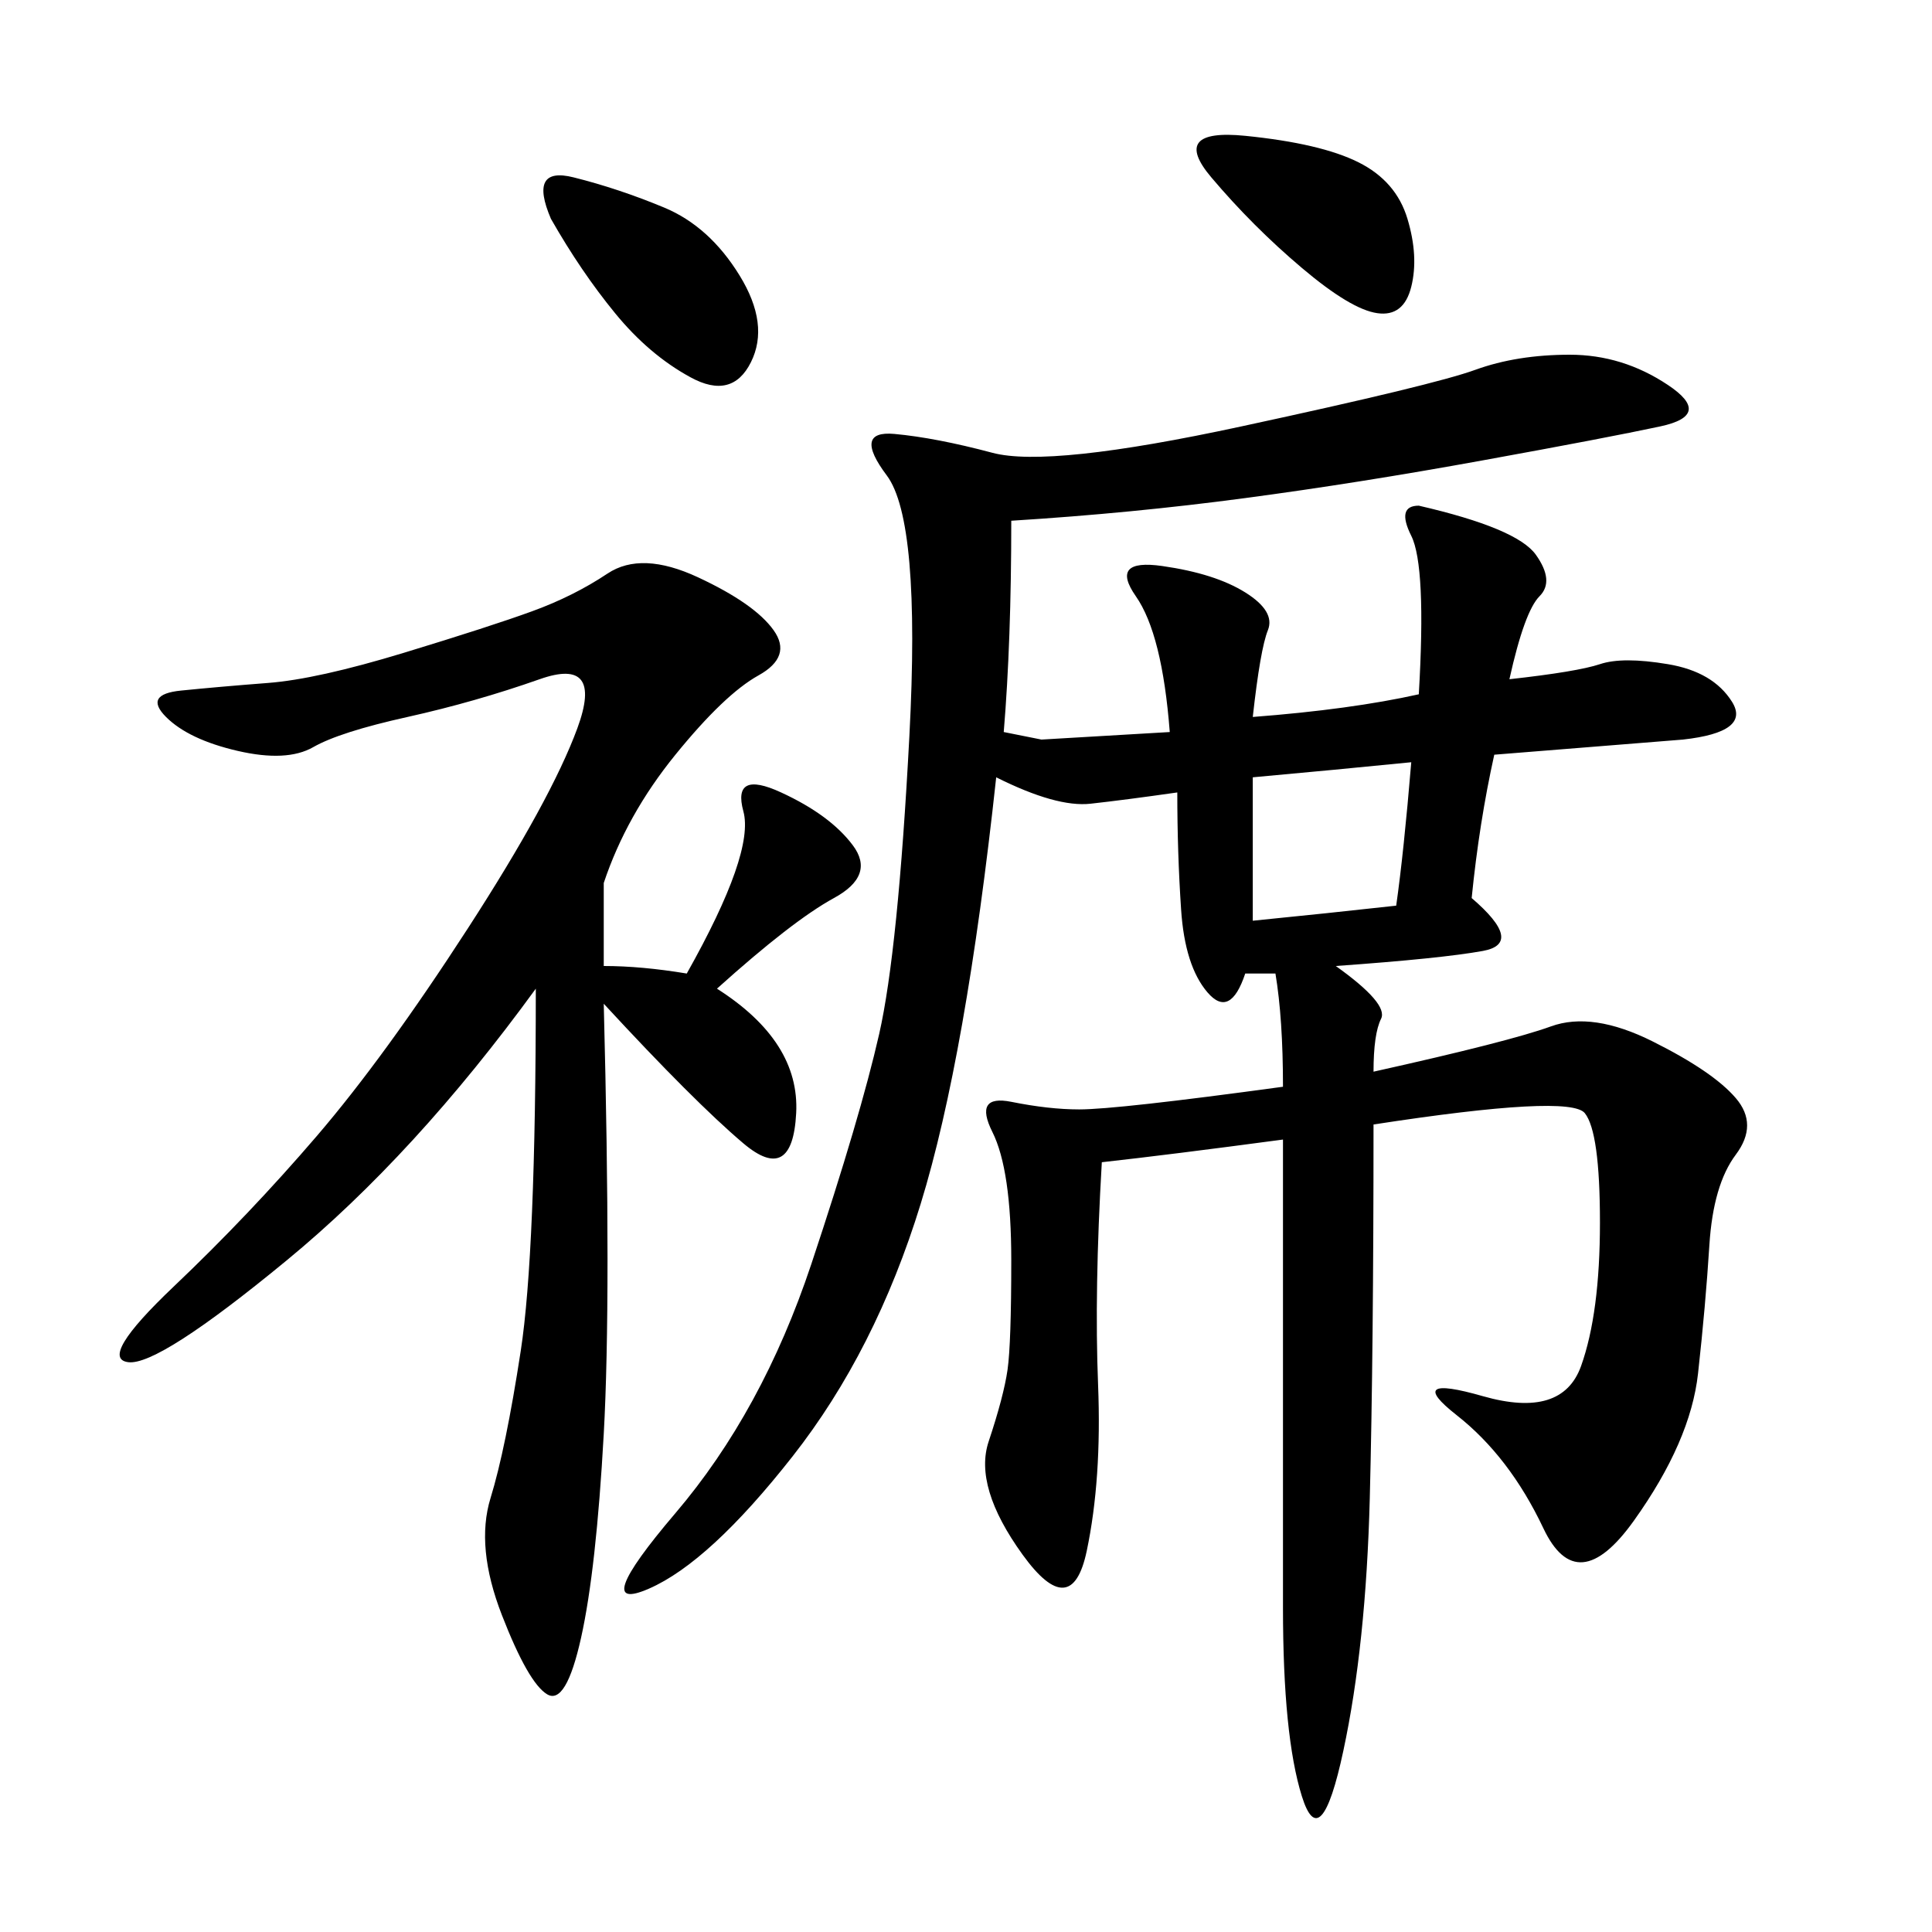 <svg xmlns="http://www.w3.org/2000/svg" xmlns:xlink="http://www.w3.org/1999/xlink" width="300" height="300"><path d="M181.64 113.67Q180.47 98.44 176.37 92.58Q172.27 86.72 180.47 87.89Q188.67 89.06 193.36 91.99Q198.05 94.92 196.88 97.85Q195.70 100.78 194.53 111.33L194.53 111.33Q209.77 110.16 220.31 107.81L220.31 107.81Q221.48 87.89 219.14 83.20Q216.80 78.52 220.31 78.52L220.31 78.52Q235.55 82.03 238.48 86.13Q241.41 90.23 239.06 92.58Q236.72 94.92 234.38 105.47L234.38 105.47Q244.92 104.30 248.44 103.13Q251.95 101.95 258.98 103.13Q266.02 104.30 268.95 108.98Q271.88 113.67 261.33 114.84L261.33 114.84L232.03 117.19Q229.69 127.73 228.52 139.45L228.52 139.45Q236.72 146.48 230.27 147.66Q223.83 148.83 207.42 150L207.42 150Q215.63 155.86 214.45 158.20Q213.28 160.55 213.28 166.41L213.28 166.41Q234.38 161.72 240.82 159.38Q247.27 157.03 256.64 161.72Q266.02 166.41 269.53 170.51Q273.05 174.61 269.53 179.30Q266.02 183.98 265.43 193.36Q264.84 202.73 263.67 213.28Q262.50 223.83 253.71 236.13Q244.92 248.44 239.65 237.30Q234.38 226.17 226.17 219.73Q217.97 213.28 230.27 216.80Q242.58 220.31 245.51 212.11Q248.44 203.91 248.44 189.84L248.44 189.84Q248.44 175.78 246.09 172.85Q243.75 169.92 213.28 174.61L213.28 174.61Q213.28 209.77 212.70 232.62Q212.11 255.47 208.59 271.88Q205.08 288.28 202.15 278.91Q199.22 269.53 199.22 249.61L199.22 249.61L199.22 176.95Q181.64 179.30 171.09 180.47L171.09 180.47Q169.92 200.39 170.51 215.04Q171.09 229.69 168.75 240.82Q166.41 251.95 158.79 241.41Q151.17 230.86 153.52 223.83Q155.86 216.80 156.45 212.70Q157.03 208.59 157.03 195.70L157.03 195.70Q157.03 181.64 154.10 175.78Q151.17 169.92 157.03 171.09Q162.89 172.27 167.58 172.27L167.58 172.27Q173.44 172.27 199.22 168.75L199.22 168.75Q199.22 158.20 198.05 151.17L198.05 151.17L193.36 151.17Q191.02 158.20 187.50 154.10Q183.98 150 183.40 141.21Q182.81 132.42 182.81 123.05L182.81 123.05Q174.61 124.22 169.34 124.80Q164.06 125.39 154.69 120.70L154.69 120.70Q150 164.06 142.97 186.91Q135.94 209.77 123.05 226.17Q110.16 242.58 100.78 246.68Q91.41 250.78 104.88 234.96Q118.36 219.14 125.98 196.29Q133.59 173.44 136.52 160.55Q139.45 147.66 141.21 114.26Q142.97 80.86 137.70 73.83Q132.42 66.80 138.87 67.38Q145.31 67.97 154.10 70.31Q162.89 72.66 192.77 66.21Q222.66 59.77 229.10 57.42Q235.55 55.08 243.75 55.08L243.75 55.08Q251.95 55.08 258.98 59.77Q266.02 64.45 257.81 66.21Q249.61 67.97 230.27 71.48Q210.94 75 193.36 77.34Q175.78 79.69 157.03 80.86L157.03 80.86Q157.03 99.61 155.86 113.67L155.86 113.67L161.72 114.84L181.64 113.67ZM93.75 137.11L93.75 150Q99.61 150 106.64 151.17L106.64 151.17Q117.19 132.42 115.43 125.98Q113.67 119.53 121.29 123.05Q128.91 126.56 132.42 131.25Q135.94 135.94 129.49 139.45Q123.05 142.97 111.33 153.52L111.33 153.52Q124.22 161.72 123.63 172.85Q123.05 183.98 115.43 177.54Q107.81 171.09 93.75 155.86L93.75 155.86Q94.92 201.56 93.75 222.66Q92.58 243.75 90.23 254.30Q87.89 264.84 84.96 263.09Q82.03 261.33 77.93 250.78Q73.83 240.23 76.17 232.62Q78.52 225 80.86 209.77Q83.20 194.53 83.20 153.52L83.20 153.52Q64.45 179.30 44.53 195.70Q24.61 212.11 19.92 211.52Q15.23 210.94 26.95 199.80Q38.67 188.67 49.22 176.37Q59.77 164.06 72.66 144.14Q85.55 124.22 89.65 113.09Q93.75 101.95 83.79 105.47Q73.83 108.98 63.28 111.33Q52.73 113.67 48.63 116.02Q44.53 118.36 36.91 116.60Q29.30 114.84 25.78 111.33Q22.27 107.81 28.13 107.23Q33.98 106.64 41.60 106.05Q49.22 105.47 62.70 101.37Q76.17 97.27 82.62 94.92Q89.06 92.58 94.34 89.06Q99.61 85.55 108.40 89.65Q117.19 93.75 120.12 97.85Q123.05 101.95 117.77 104.88Q112.50 107.81 104.88 117.19Q97.27 126.56 93.75 137.11L93.75 137.11ZM85.55 33.98Q82.03 25.78 89.06 27.54Q96.09 29.30 103.13 32.23Q110.16 35.16 114.84 42.77Q119.53 50.39 116.60 56.25Q113.67 62.11 107.23 58.59Q100.78 55.08 95.51 48.63Q90.23 42.19 85.55 33.98L85.55 33.98ZM193.36 21.09Q205.08 22.27 210.94 25.20Q216.80 28.13 218.55 33.98Q220.31 39.84 219.14 44.53Q217.97 49.22 213.87 48.63Q209.77 48.05 202.15 41.60Q194.53 35.16 188.09 27.54Q181.64 19.92 193.36 21.09L193.36 21.09ZM194.53 120.70L194.53 142.97Q206.25 141.80 216.80 140.63L216.80 140.63Q217.97 132.42 219.14 118.36L219.14 118.36Q207.42 119.53 194.53 120.70L194.53 120.70Z"/></svg>
